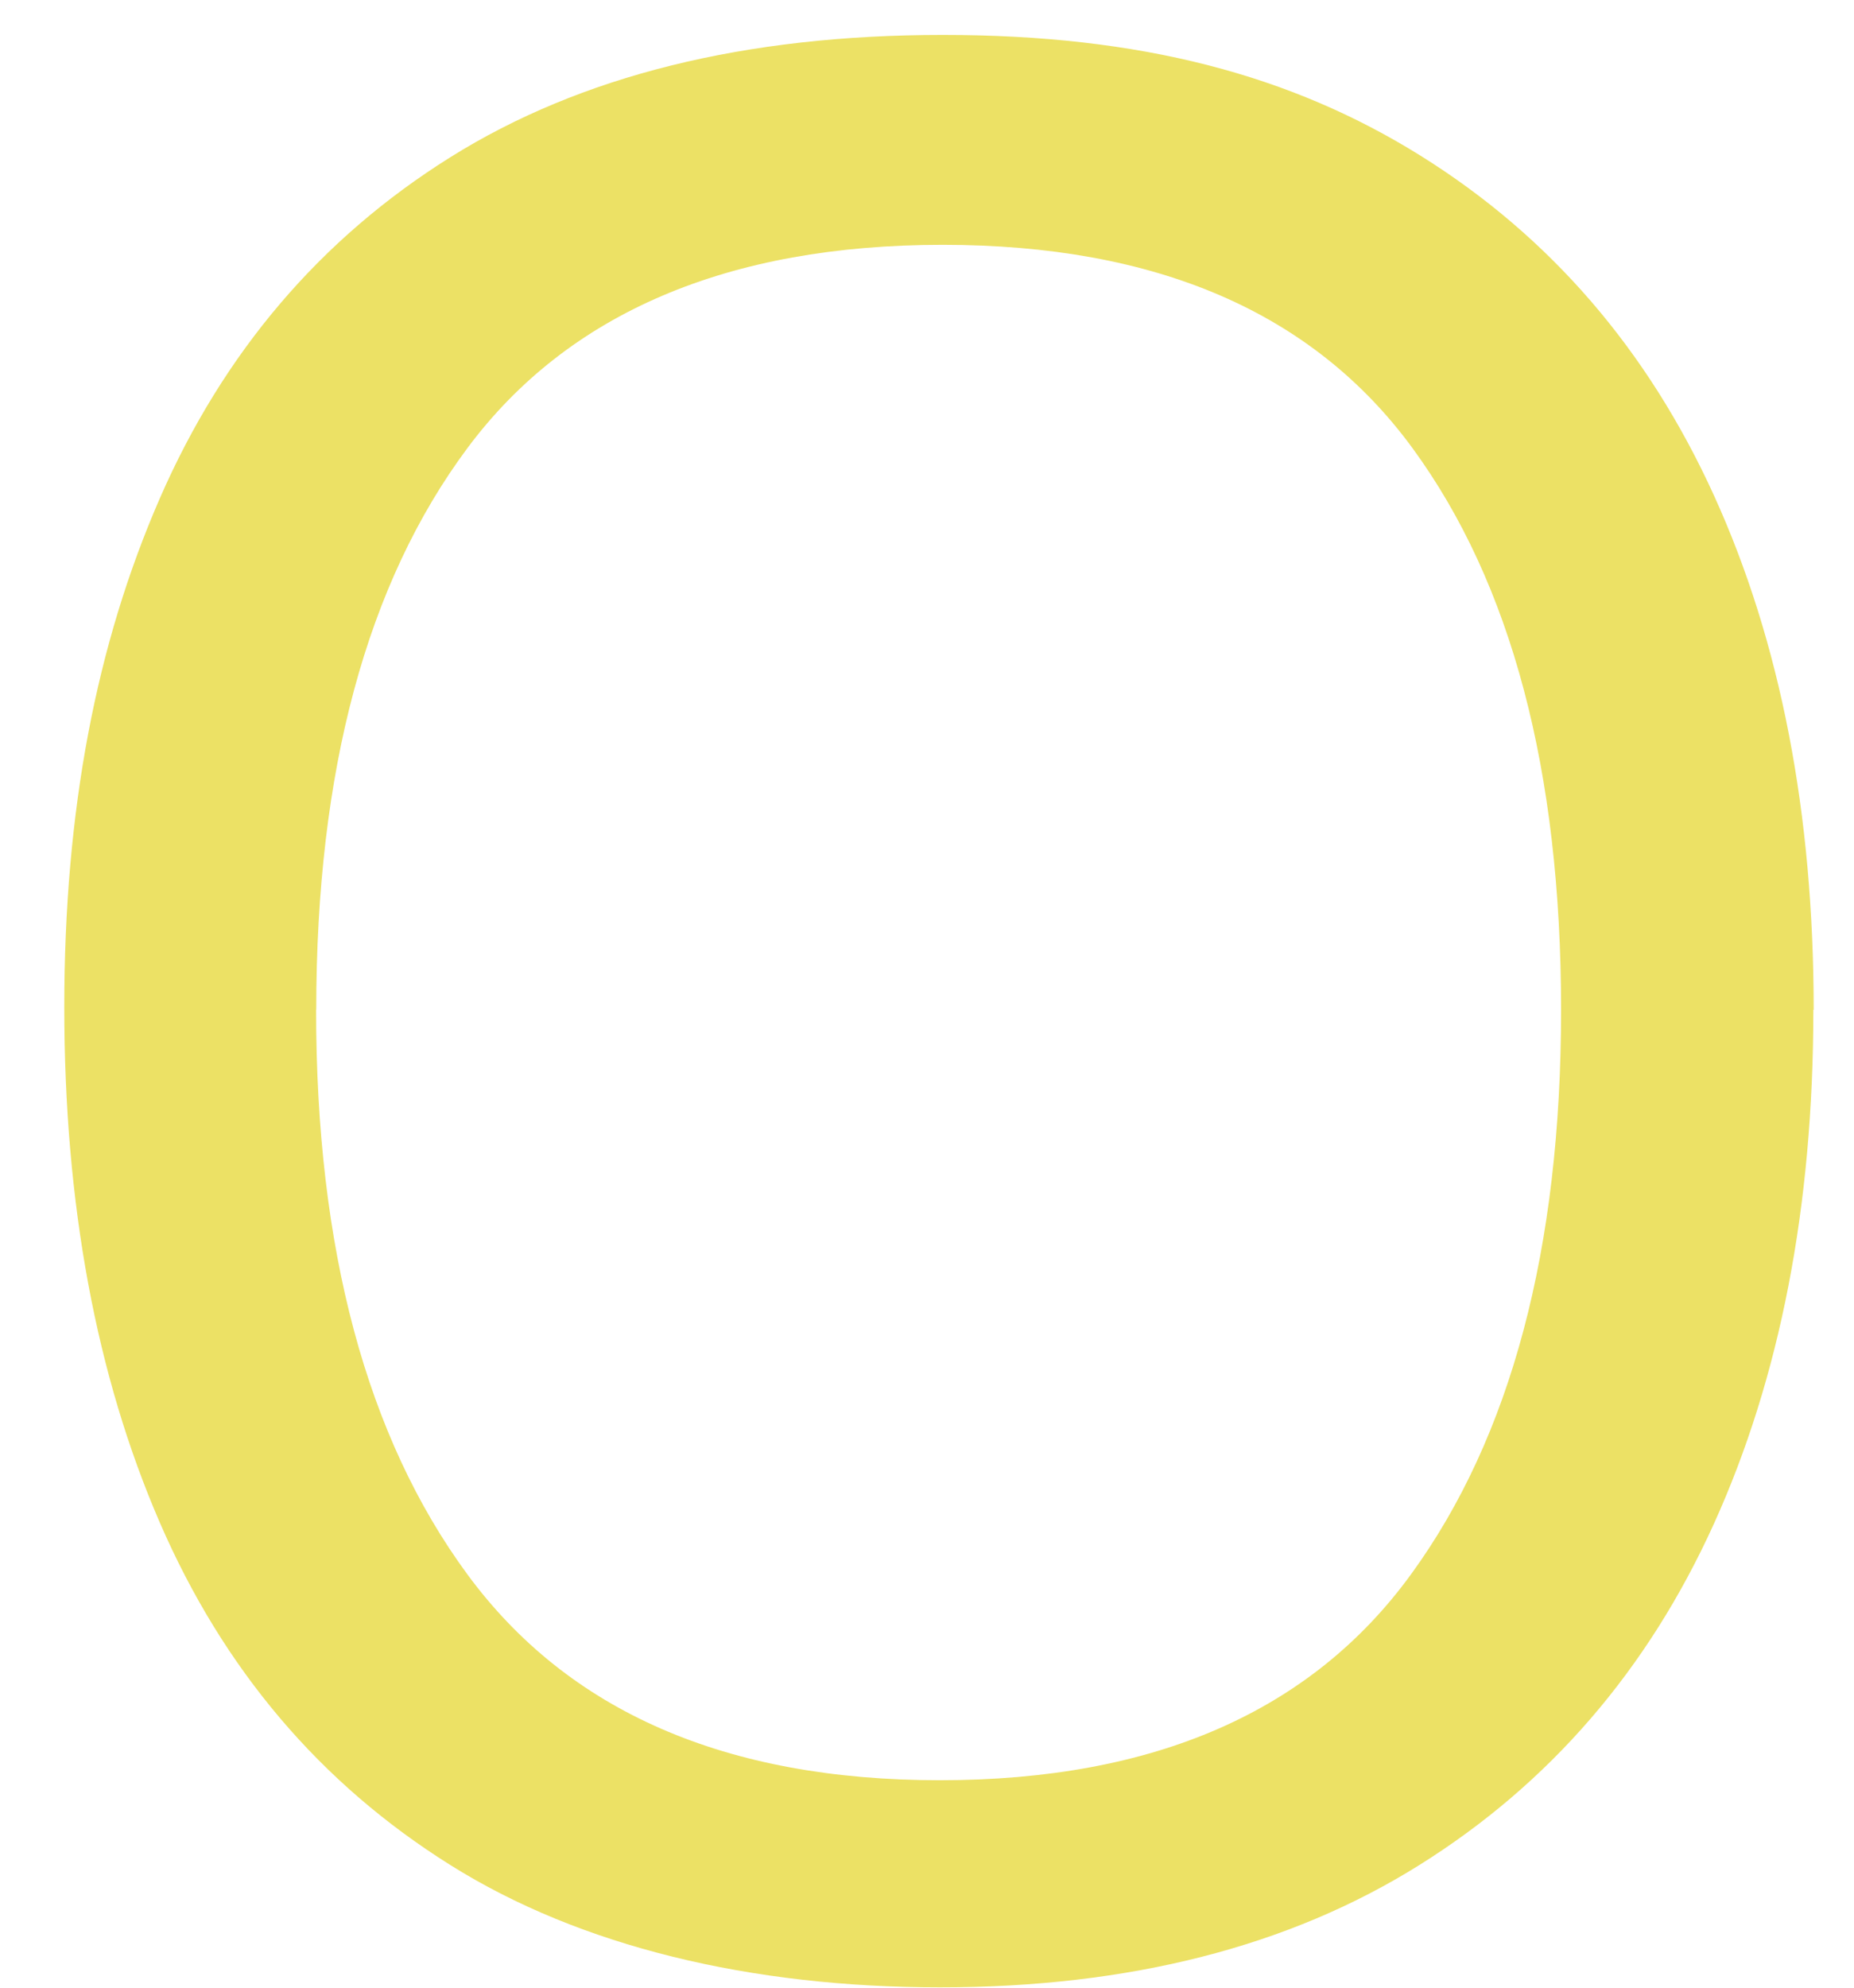 <svg xmlns="http://www.w3.org/2000/svg" width="28" height="30" viewBox="0 0 28 30" fill="none"><path d="M27.386 15.242C27.386 18.207 26.884 20.793 25.884 22.999C24.883 25.206 23.399 26.922 21.434 28.15C19.47 29.379 17.059 29.995 14.199 29.995C11.339 29.995 8.767 29.381 6.803 28.15C4.838 26.92 3.375 25.197 2.413 22.979C1.452 20.761 0.971 18.168 0.971 15.2C0.971 12.233 1.452 9.727 2.413 7.523C3.375 5.319 4.838 3.601 6.803 2.372C8.767 1.144 11.245 0.527 14.24 0.527C17.236 0.527 19.506 1.135 21.457 2.352C23.408 3.569 24.885 5.278 25.888 7.484C26.891 9.691 27.391 12.274 27.391 15.242H27.386ZM4.774 15.242C4.774 18.849 5.535 21.69 7.058 23.761C8.581 25.831 10.96 26.869 14.194 26.869C17.429 26.869 19.801 25.834 21.31 23.761C22.819 21.69 23.576 18.849 23.576 15.242C23.576 11.634 22.828 8.807 21.331 6.762C19.833 4.717 17.468 3.695 14.236 3.695C11.004 3.695 8.583 4.717 7.06 6.762C5.537 8.807 4.776 11.632 4.776 15.242H4.774Z" fill="#ECE165"></path></svg>